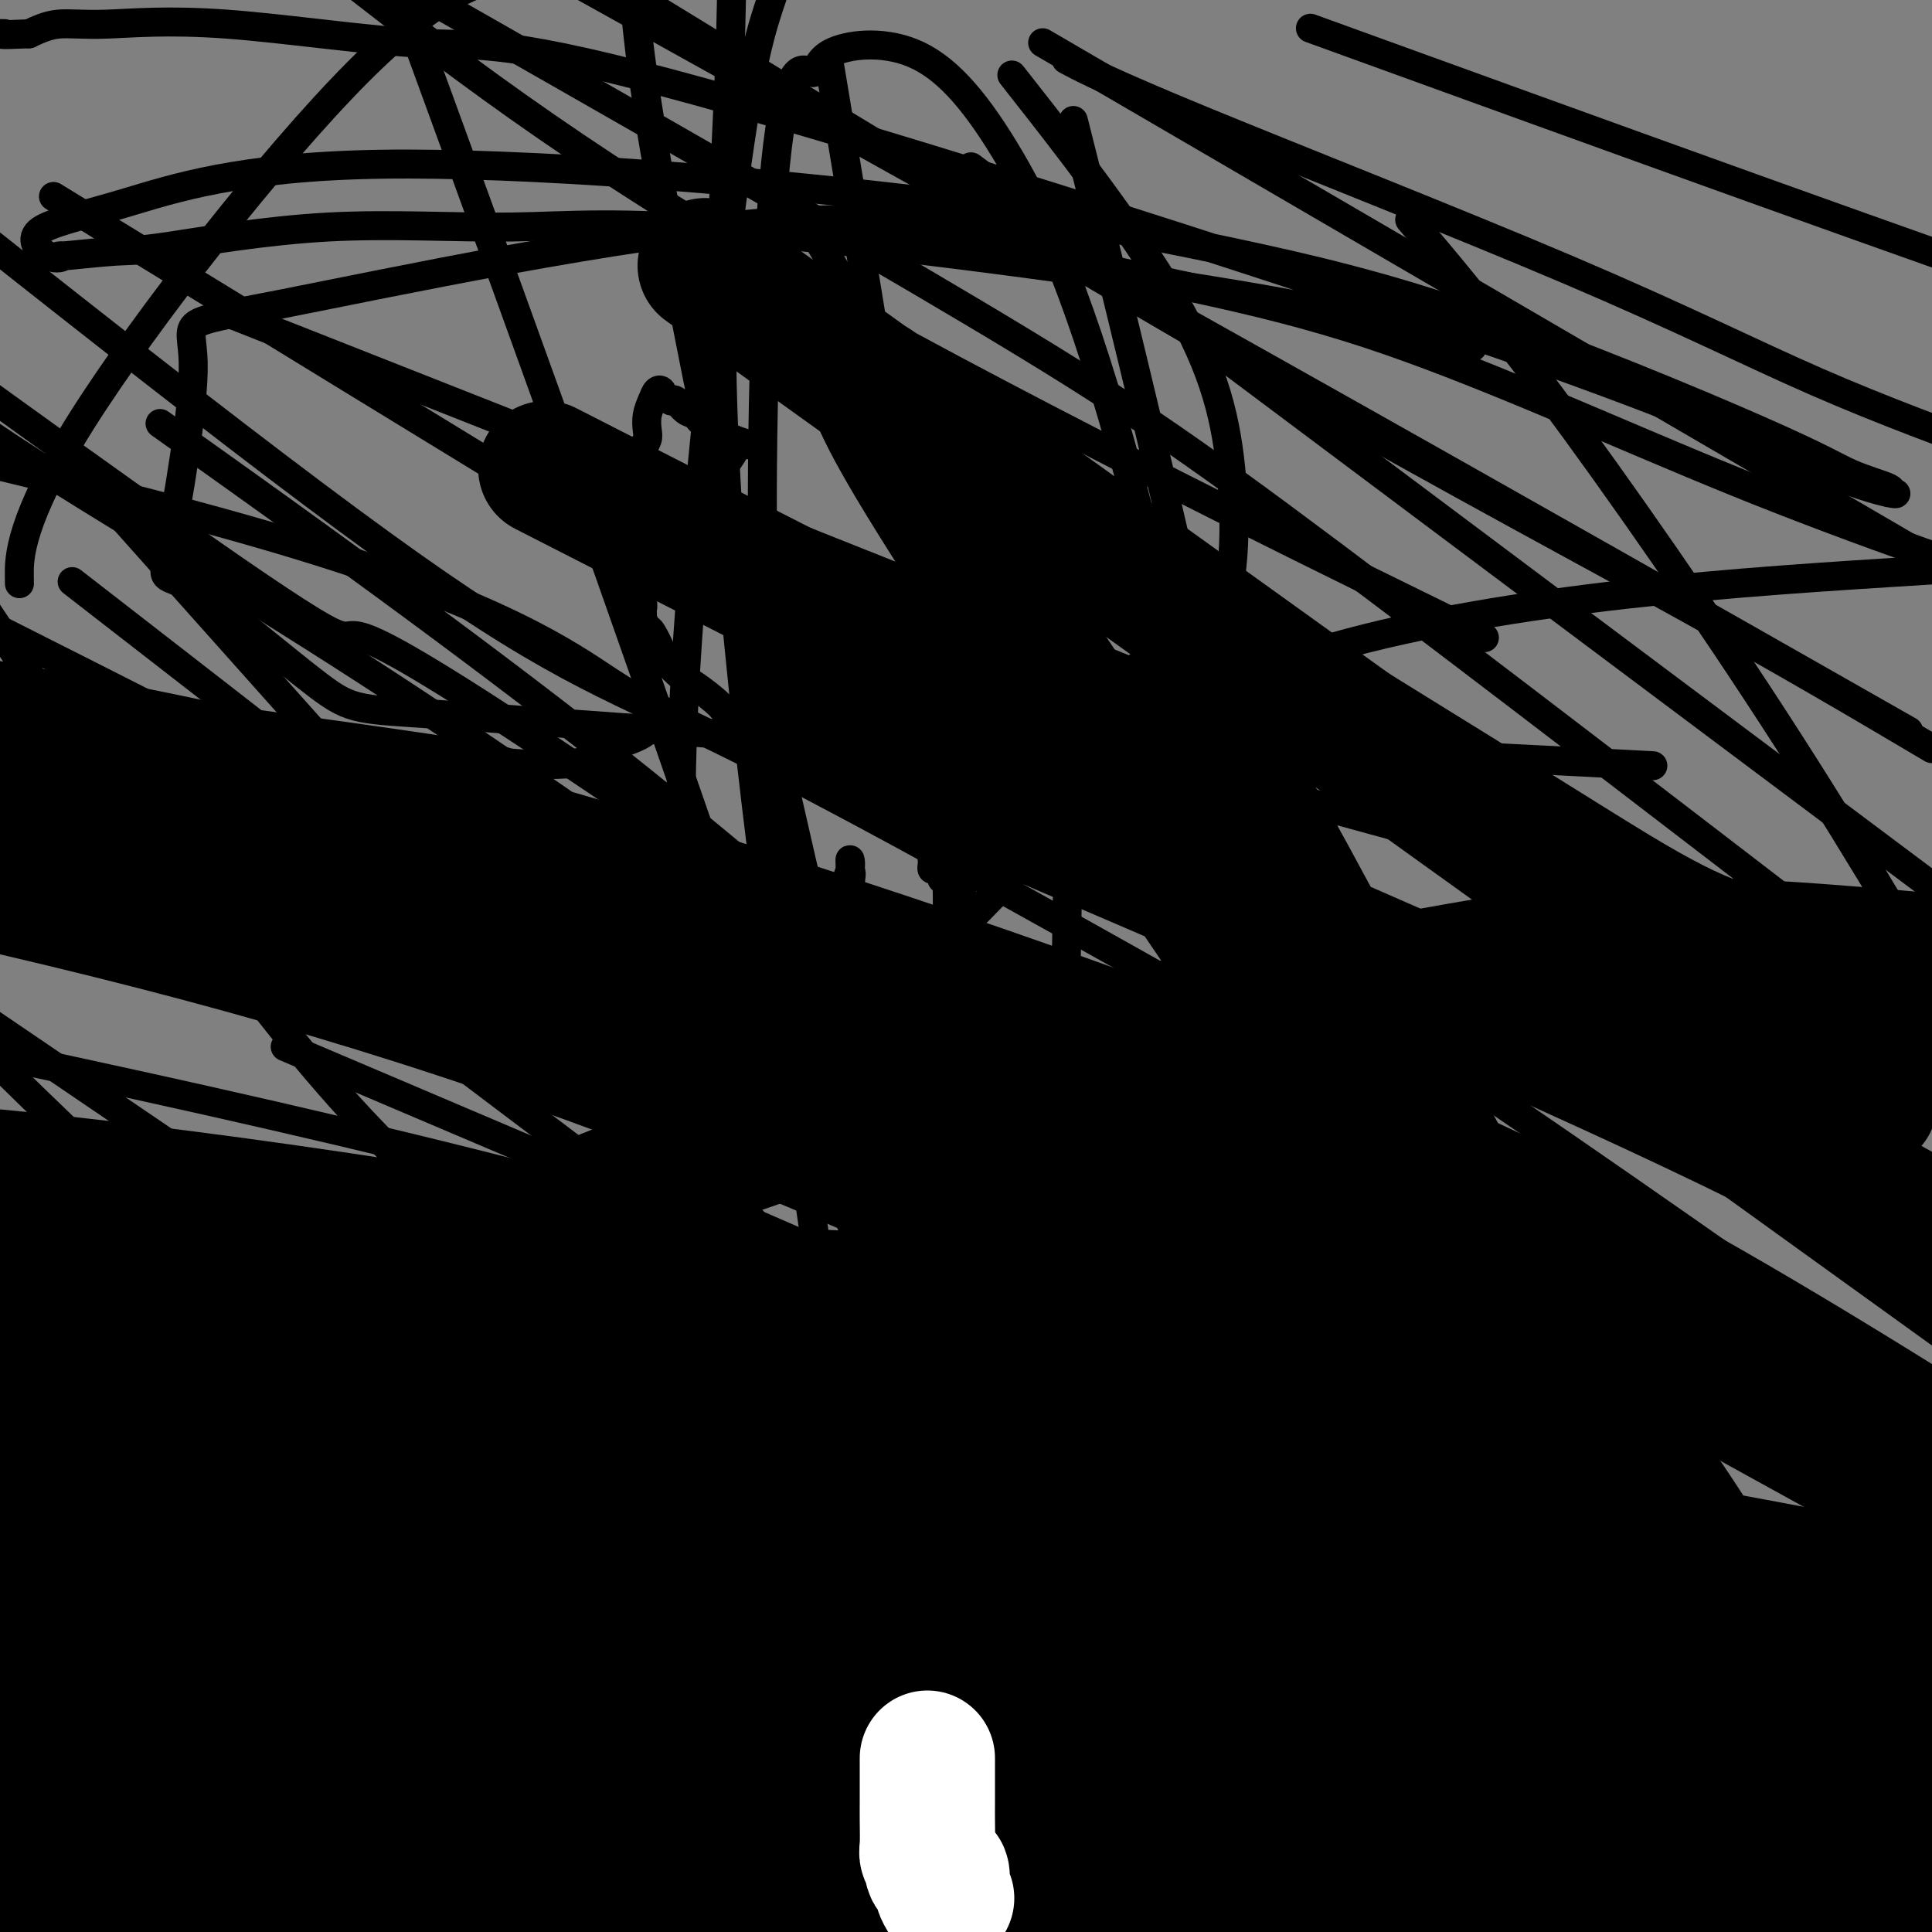 <svg viewBox='0 0 400 400' version='1.1' xmlns='http://www.w3.org/2000/svg' xmlns:xlink='http://www.w3.org/1999/xlink'><rect x="0" y="0" width="400" height="400" fill="#808080" stroke="none"/><g fill='none' stroke='#000000' stroke-width='6' stroke-linecap='round' stroke-linejoin='round'><path d='M160,302c0.086,-0.008 0.171,-0.016 0,0c-0.171,0.016 -0.599,0.057 -1,0c-0.401,-0.057 -0.776,-0.211 -1,0c-0.224,0.211 -0.299,0.789 -1,1c-0.701,0.211 -2.029,0.057 -3,0c-0.971,-0.057 -1.585,-0.015 -3,0c-1.415,0.015 -3.631,0.004 -5,0c-1.369,-0.004 -1.890,-0.001 -3,0c-1.110,0.001 -2.808,0.000 -4,0c-1.192,-0.000 -1.879,-0.000 -2,0c-0.121,0.000 0.323,0.001 0,0c-0.323,-0.001 -1.412,-0.003 -2,0c-0.588,0.003 -0.674,0.012 -1,0c-0.326,-0.012 -0.891,-0.044 -1,0c-0.109,0.044 0.240,0.166 0,0c-0.240,-0.166 -1.069,-0.619 -2,-1c-0.931,-0.381 -1.966,-0.691 -3,-1'/><path d='M128,301c-4.841,-0.085 -0.943,0.202 0,0c0.943,-0.202 -1.067,-0.894 -2,-1c-0.933,-0.106 -0.787,0.375 -1,0c-0.213,-0.375 -0.785,-1.606 -1,-2c-0.215,-0.394 -0.074,0.050 0,0c0.074,-0.050 0.080,-0.593 0,-1c-0.080,-0.407 -0.247,-0.676 0,-1c0.247,-0.324 0.906,-0.702 1,-1c0.094,-0.298 -0.378,-0.514 0,-1c0.378,-0.486 1.608,-1.240 2,-2c0.392,-0.760 -0.052,-1.527 0,-2c0.052,-0.473 0.602,-0.653 1,-2c0.398,-1.347 0.646,-3.863 1,-5c0.354,-1.137 0.816,-0.896 1,-1c0.184,-0.104 0.092,-0.552 0,-1c-0.092,-0.448 -0.184,-0.897 0,-1c0.184,-0.103 0.643,0.140 1,0c0.357,-0.140 0.610,-0.663 1,-1c0.390,-0.337 0.916,-0.486 1,-1c0.084,-0.514 -0.276,-1.392 0,-2c0.276,-0.608 1.187,-0.947 2,-1c0.813,-0.053 1.526,0.178 2,0c0.474,-0.178 0.707,-0.765 1,-1c0.293,-0.235 0.647,-0.117 1,0'/><path d='M139,274c1.574,-0.933 1.007,-0.264 1,0c-0.007,0.264 0.544,0.125 1,0c0.456,-0.125 0.817,-0.234 1,0c0.183,0.234 0.190,0.811 0,1c-0.190,0.189 -0.575,-0.009 -1,0c-0.425,0.009 -0.889,0.227 -1,0c-0.111,-0.227 0.130,-0.897 0,-1c-0.130,-0.103 -0.631,0.362 -1,0c-0.369,-0.362 -0.606,-1.550 -1,-2c-0.394,-0.450 -0.946,-0.163 -1,0c-0.054,0.163 0.388,0.201 0,0c-0.388,-0.201 -1.607,-0.642 -2,-1c-0.393,-0.358 0.039,-0.632 0,-1c-0.039,-0.368 -0.549,-0.830 -1,-1c-0.451,-0.170 -0.843,-0.049 -1,0c-0.157,0.049 -0.078,0.024 0,0'/><path d='M133,269c-1.570,-0.721 -0.995,-0.024 -1,0c-0.005,0.024 -0.590,-0.624 -1,-1c-0.410,-0.376 -0.646,-0.481 -1,-1c-0.354,-0.519 -0.827,-1.451 -1,-2c-0.173,-0.549 -0.046,-0.714 0,-1c0.046,-0.286 0.012,-0.693 0,-1c-0.012,-0.307 -0.003,-0.515 0,-1c0.003,-0.485 0.001,-1.247 0,-2c-0.001,-0.753 -0.000,-1.497 0,-3c0.000,-1.503 0.000,-3.765 0,-5c-0.000,-1.235 -0.000,-1.441 0,-2c0.000,-0.559 0.000,-1.469 0,-2c-0.000,-0.531 -0.000,-0.681 0,-1c0.000,-0.319 0.000,-0.805 0,-1c-0.000,-0.195 -0.000,-0.097 0,0'/><path d='M129,246c0.333,0.000 0.667,0.000 1,0c0.333,0.000 0.667,0.000 1,0c0.333,0.000 0.667,0.000 1,0'/><path d='M132,246c0.599,-0.001 0.597,-0.004 1,0c0.403,0.004 1.211,0.015 2,0c0.789,-0.015 1.559,-0.057 2,0c0.441,0.057 0.552,0.211 1,0c0.448,-0.211 1.233,-0.789 2,-1c0.767,-0.211 1.515,-0.057 2,0c0.485,0.057 0.708,0.015 1,0c0.292,-0.015 0.655,-0.004 1,0c0.345,0.004 0.673,0.002 1,0'/><path d='M145,245c2.246,-0.155 1.361,-0.041 1,0c-0.361,0.041 -0.198,0.011 0,0c0.198,-0.011 0.431,-0.003 1,0c0.569,0.003 1.474,0.001 2,0c0.526,-0.001 0.674,-0.000 1,0c0.326,0.000 0.831,0.000 1,0c0.169,-0.000 0.004,-0.000 0,0c-0.004,0.000 0.154,0.000 0,0c-0.154,-0.000 -0.619,-0.000 -1,0c-0.381,0.000 -0.676,0.000 -1,0c-0.324,-0.000 -0.675,-0.000 -1,0c-0.325,0.000 -0.623,0.000 -1,0c-0.377,-0.000 -0.832,-0.000 -1,0c-0.168,0.000 -0.048,0.000 0,0c0.048,-0.000 0.024,-0.000 0,0'/><path d='M146,245c-0.298,-0.014 0.456,-0.050 1,0c0.544,0.050 0.878,0.186 1,0c0.122,-0.186 0.034,-0.693 0,-1c-0.034,-0.307 -0.012,-0.412 0,-1c0.012,-0.588 0.015,-1.659 0,-2c-0.015,-0.341 -0.046,0.046 0,0c0.046,-0.046 0.171,-0.527 0,-1c-0.171,-0.473 -0.638,-0.939 -1,-1c-0.362,-0.061 -0.619,0.282 -1,0c-0.381,-0.282 -0.886,-1.189 -1,-2c-0.114,-0.811 0.162,-1.526 0,-2c-0.162,-0.474 -0.760,-0.707 -1,-1c-0.240,-0.293 -0.120,-0.647 0,-1'/><path d='M144,233c-0.841,-1.638 -0.943,-2.232 -1,-3c-0.057,-0.768 -0.068,-1.711 0,-2c0.068,-0.289 0.214,0.076 0,0c-0.214,-0.076 -0.789,-0.594 -1,-1c-0.211,-0.406 -0.058,-0.701 0,-1c0.058,-0.299 0.020,-0.601 0,-1c-0.020,-0.399 -0.021,-0.895 0,-1c0.021,-0.105 0.063,0.183 0,0c-0.063,-0.183 -0.230,-0.835 0,-1c0.230,-0.165 0.856,0.159 1,0c0.144,-0.159 -0.194,-0.801 0,-1c0.194,-0.199 0.921,0.045 1,0c0.079,-0.045 -0.490,-0.380 0,-1c0.490,-0.620 2.040,-1.526 3,-2c0.960,-0.474 1.332,-0.517 2,-1c0.668,-0.483 1.633,-1.408 2,-2c0.367,-0.592 0.137,-0.852 0,-1c-0.137,-0.148 -0.182,-0.185 0,0c0.182,0.185 0.591,0.593 1,1'/><path d='M152,216c1.498,-1.056 0.244,0.306 0,1c-0.244,0.694 0.522,0.722 1,1c0.478,0.278 0.668,0.806 1,1c0.332,0.194 0.807,0.053 1,0c0.193,-0.053 0.104,-0.017 0,0c-0.104,0.017 -0.224,0.015 0,0c0.224,-0.015 0.791,-0.042 1,0c0.209,0.042 0.060,0.155 0,0c-0.060,-0.155 -0.030,-0.577 0,-1'/><path d='M156,218c0.618,0.125 0.165,-0.563 0,-1c-0.165,-0.437 -0.040,-0.624 0,-1c0.040,-0.376 -0.004,-0.942 0,-1c0.004,-0.058 0.057,0.392 0,0c-0.057,-0.392 -0.222,-1.626 0,-2c0.222,-0.374 0.833,0.111 1,0c0.167,-0.111 -0.111,-0.818 0,-1c0.111,-0.182 0.609,0.161 1,0c0.391,-0.161 0.674,-0.825 1,-1c0.326,-0.175 0.696,0.139 1,0c0.304,-0.139 0.543,-0.730 2,-3c1.457,-2.270 4.130,-6.220 6,-9c1.870,-2.780 2.935,-4.390 4,-6'/><path d='M172,193c3.171,-5.598 3.098,-7.091 3,-8c-0.098,-0.909 -0.222,-1.232 0,-2c0.222,-0.768 0.792,-1.979 1,-3c0.208,-1.021 0.056,-1.852 0,-2c-0.056,-0.148 -0.016,0.386 0,1c0.016,0.614 0.008,1.307 0,2'/><path d='M176,181c0.559,-1.272 -0.043,1.547 0,3c0.043,1.453 0.729,1.541 1,2c0.271,0.459 0.125,1.289 0,2c-0.125,0.711 -0.229,1.304 0,2c0.229,0.696 0.792,1.496 1,2c0.208,0.504 0.060,0.714 0,1c-0.060,0.286 -0.033,0.648 0,1c0.033,0.352 0.073,0.692 0,1c-0.073,0.308 -0.259,0.583 0,1c0.259,0.417 0.962,0.977 1,1c0.038,0.023 -0.589,-0.489 0,0c0.589,0.489 2.393,1.981 3,3c0.607,1.019 0.018,1.566 0,2c-0.018,0.434 0.535,0.757 1,1c0.465,0.243 0.843,0.408 1,1c0.157,0.592 0.095,1.612 0,2c-0.095,0.388 -0.221,0.146 0,0c0.221,-0.146 0.791,-0.194 1,0c0.209,0.194 0.059,0.629 0,1c-0.059,0.371 -0.027,0.677 0,1c0.027,0.323 0.048,0.664 0,1c-0.048,0.336 -0.167,0.667 0,1c0.167,0.333 0.619,0.666 1,1c0.381,0.334 0.690,0.667 1,1'/><path d='M187,212c1.332,3.258 0.161,2.904 0,3c-0.161,0.096 0.689,0.642 1,1c0.311,0.358 0.083,0.530 0,1c-0.083,0.470 -0.022,1.240 0,2c0.022,0.760 0.006,1.509 0,2c-0.006,0.491 -0.002,0.723 0,1c0.002,0.277 0.000,0.599 0,1c-0.000,0.401 0.001,0.881 0,1c-0.001,0.119 -0.003,-0.122 0,0c0.003,0.122 0.012,0.607 0,1c-0.012,0.393 -0.044,0.694 0,1c0.044,0.306 0.163,0.618 0,1c-0.163,0.382 -0.608,0.833 -1,1c-0.392,0.167 -0.730,0.048 -1,0c-0.270,-0.048 -0.473,-0.026 -1,0c-0.527,0.026 -1.379,0.056 -3,0c-1.621,-0.056 -4.011,-0.196 -5,0c-0.989,0.196 -0.575,0.730 -1,1c-0.425,0.270 -1.687,0.276 -2,0c-0.313,-0.276 0.322,-0.834 0,-1c-0.322,-0.166 -1.602,0.058 -2,0c-0.398,-0.058 0.085,-0.400 0,-1c-0.085,-0.600 -0.739,-1.457 -1,-2c-0.261,-0.543 -0.131,-0.771 0,-1'/><path d='M171,224c-0.286,-0.774 0.501,-0.208 1,0c0.499,0.208 0.712,0.060 1,0c0.288,-0.060 0.652,-0.031 1,0c0.348,0.031 0.681,0.064 1,0c0.319,-0.064 0.624,-0.225 1,0c0.376,0.225 0.821,0.834 1,1c0.179,0.166 0.090,-0.113 0,0c-0.090,0.113 -0.183,0.619 0,1c0.183,0.381 0.640,0.638 1,1c0.360,0.362 0.622,0.828 1,1c0.378,0.172 0.871,0.049 1,0c0.129,-0.049 -0.105,-0.024 0,0c0.105,0.024 0.549,0.048 1,0c0.451,-0.048 0.909,-0.167 1,0c0.091,0.167 -0.184,0.621 0,1c0.184,0.379 0.826,0.683 1,1c0.174,0.317 -0.122,0.648 0,1c0.122,0.352 0.661,0.725 1,1c0.339,0.275 0.476,0.451 1,1c0.524,0.549 1.433,1.470 2,2c0.567,0.530 0.791,0.668 1,1c0.209,0.332 0.402,0.859 1,1c0.598,0.141 1.599,-0.102 2,0c0.401,0.102 0.200,0.551 0,1'/><path d='M191,238c1.393,1.785 0.377,1.248 0,1c-0.377,-0.248 -0.115,-0.207 0,0c0.115,0.207 0.083,0.580 0,1c-0.083,0.420 -0.219,0.886 0,1c0.219,0.114 0.791,-0.124 1,0c0.209,0.124 0.056,0.610 0,1c-0.056,0.390 -0.014,0.683 0,1c0.014,0.317 0.001,0.659 0,1c-0.001,0.341 0.011,0.680 0,1c-0.011,0.320 -0.045,0.621 0,1c0.045,0.379 0.171,0.837 0,1c-0.171,0.163 -0.637,0.029 -1,0c-0.363,-0.029 -0.622,0.045 -1,0c-0.378,-0.045 -0.874,-0.208 -1,0c-0.126,0.208 0.120,0.787 0,1c-0.120,0.213 -0.606,0.061 -1,0c-0.394,-0.061 -0.697,-0.030 -1,0'/><path d='M187,248c-0.952,0.155 -0.834,0.042 -1,0c-0.166,-0.042 -0.618,-0.012 -1,0c-0.382,0.012 -0.694,0.005 -1,0c-0.306,-0.005 -0.605,-0.010 -1,0c-0.395,0.010 -0.887,0.033 -1,0c-0.113,-0.033 0.154,-0.121 0,0c-0.154,0.121 -0.728,0.453 -1,0c-0.272,-0.453 -0.241,-1.690 0,-2c0.241,-0.310 0.694,0.309 1,1c0.306,0.691 0.467,1.455 1,2c0.533,0.545 1.438,0.870 2,1c0.562,0.130 0.781,0.065 1,0'/><path d='M186,250c0.708,0.493 -0.021,0.725 0,1c0.021,0.275 0.793,0.595 1,1c0.207,0.405 -0.152,0.897 0,1c0.152,0.103 0.816,-0.184 1,0c0.184,0.184 -0.110,0.839 0,1c0.110,0.161 0.626,-0.173 1,0c0.374,0.173 0.607,0.853 1,1c0.393,0.147 0.945,-0.240 1,0c0.055,0.240 -0.388,1.107 0,2c0.388,0.893 1.607,1.811 2,2c0.393,0.189 -0.038,-0.353 0,0c0.038,0.353 0.546,1.600 1,2c0.454,0.400 0.853,-0.046 1,0c0.147,0.046 0.042,0.585 0,1c-0.042,0.415 -0.021,0.708 0,1'/><path d='M195,263c1.392,1.988 0.373,0.459 0,1c-0.373,0.541 -0.100,3.152 0,4c0.100,0.848 0.027,-0.067 0,0c-0.027,0.067 -0.007,1.117 0,2c0.007,0.883 0.002,1.599 0,2c-0.002,0.401 -0.001,0.489 0,1c0.001,0.511 0.001,1.447 0,2c-0.001,0.553 -0.003,0.722 0,1c0.003,0.278 0.012,0.663 0,1c-0.012,0.337 -0.044,0.626 0,1c0.044,0.374 0.166,0.832 0,1c-0.166,0.168 -0.619,0.046 -1,0c-0.381,-0.046 -0.690,-0.016 -1,0c-0.310,0.016 -0.622,0.019 -1,0c-0.378,-0.019 -0.822,-0.062 -1,0c-0.178,0.062 -0.089,0.227 0,0c0.089,-0.227 0.179,-0.845 0,-1c-0.179,-0.155 -0.625,0.154 -1,0c-0.375,-0.154 -0.678,-0.772 -1,-1c-0.322,-0.228 -0.663,-0.065 -1,0c-0.337,0.065 -0.668,0.033 -1,0'/><path d='M187,277c-1.482,-0.150 -1.185,-0.026 -1,0c0.185,0.026 0.260,-0.044 0,0c-0.260,0.044 -0.855,0.204 -1,0c-0.145,-0.204 0.160,-0.773 0,-1c-0.160,-0.227 -0.785,-0.112 -1,0c-0.215,0.112 -0.021,0.222 0,0c0.021,-0.222 -0.132,-0.778 0,-1c0.132,-0.222 0.548,-0.112 1,0c0.452,0.112 0.939,0.226 1,0c0.061,-0.226 -0.303,-0.793 0,-1c0.303,-0.207 1.274,-0.056 2,0c0.726,0.056 1.207,0.016 2,0c0.793,-0.016 1.896,-0.008 3,0'/><path d='M193,274c1.567,-0.435 0.984,-0.524 2,0c1.016,0.524 3.630,1.661 5,2c1.370,0.339 1.494,-0.120 2,0c0.506,0.120 1.393,0.820 2,1c0.607,0.180 0.933,-0.159 1,0c0.067,0.159 -0.125,0.817 0,1c0.125,0.183 0.569,-0.109 1,0c0.431,0.109 0.851,0.621 1,1c0.149,0.379 0.026,0.626 0,1c-0.026,0.374 0.044,0.874 0,1c-0.044,0.126 -0.204,-0.121 0,0c0.204,0.121 0.770,0.610 1,1c0.230,0.390 0.122,0.682 0,1c-0.122,0.318 -0.258,0.663 0,1c0.258,0.337 0.910,0.667 1,1c0.090,0.333 -0.382,0.667 0,1c0.382,0.333 1.618,0.663 2,1c0.382,0.337 -0.090,0.682 0,1c0.090,0.318 0.742,0.610 1,1c0.258,0.390 0.122,0.878 0,1c-0.122,0.122 -0.229,-0.121 0,0c0.229,0.121 0.793,0.607 1,1c0.207,0.393 0.055,0.693 0,1c-0.055,0.307 -0.015,0.621 0,1c0.015,0.379 0.004,0.823 0,1c-0.004,0.177 -0.002,0.089 0,0'/><path d='M213,294c0.805,2.255 -0.183,0.394 -1,0c-0.817,-0.394 -1.465,0.679 -2,1c-0.535,0.321 -0.959,-0.109 -1,0c-0.041,0.109 0.300,0.757 0,1c-0.300,0.243 -1.240,0.079 -1,0c0.240,-0.079 1.662,-0.074 0,1c-1.662,1.074 -6.407,3.216 -10,5c-3.593,1.784 -6.034,3.210 -7,4c-0.966,0.790 -0.456,0.944 -1,1c-0.544,0.056 -2.143,0.014 -3,0c-0.857,-0.014 -0.972,0.000 -1,0c-0.028,-0.000 0.032,-0.014 0,0c-0.032,0.014 -0.156,0.057 -1,0c-0.844,-0.057 -2.407,-0.215 -3,0c-0.593,0.215 -0.214,0.804 0,1c0.214,0.196 0.264,0.001 0,0c-0.264,-0.001 -0.840,0.192 -1,0c-0.160,-0.192 0.097,-0.769 0,-1c-0.097,-0.231 -0.549,-0.115 -1,0'/><path d='M180,307c-2.172,0.215 -2.102,0.254 -2,0c0.102,-0.254 0.234,-0.800 0,-1c-0.234,-0.200 -0.836,-0.054 -1,0c-0.164,0.054 0.110,0.014 0,0c-0.110,-0.014 -0.604,-0.004 -1,0c-0.396,0.004 -0.695,0.001 -1,0c-0.305,-0.001 -0.614,-0.000 -1,0c-0.386,0.000 -0.847,0.000 -1,0c-0.153,-0.000 0.001,0.000 0,0c-0.001,-0.000 -0.157,-0.000 -1,0c-0.843,0.000 -2.373,0.000 -3,0c-0.627,-0.000 -0.352,-0.001 -1,0c-0.648,0.001 -2.218,0.004 -3,0c-0.782,-0.004 -0.774,-0.015 -1,0c-0.226,0.015 -0.684,0.057 -1,0c-0.316,-0.057 -0.491,-0.211 -1,0c-0.509,0.211 -1.354,0.789 -2,1c-0.646,0.211 -1.093,0.057 -2,0c-0.907,-0.057 -2.274,-0.015 -3,0c-0.726,0.015 -0.811,0.004 -1,0c-0.189,-0.004 -0.483,-0.001 -1,0c-0.517,0.001 -1.259,0.001 -2,0'/><path d='M151,307c-4.377,-0.001 -0.819,-0.003 0,0c0.819,0.003 -1.101,0.012 -2,0c-0.899,-0.012 -0.777,-0.045 -1,0c-0.223,0.045 -0.792,0.170 -1,0c-0.208,-0.170 -0.056,-0.633 0,-1c0.056,-0.367 0.015,-0.637 0,-1c-0.015,-0.363 -0.004,-0.818 0,-1c0.004,-0.182 0.002,-0.091 0,0'/><path d='M200,194c0.000,0.120 0.000,0.239 0,0c0.000,-0.239 0.000,-0.838 0,-1c0.000,-0.162 0.000,0.111 0,0c0.000,-0.111 0.000,-0.607 0,-1c0.000,-0.393 0.000,-0.684 0,-1c0.000,-0.316 0.000,-0.658 0,-1'/><path d='M200,190c0.005,-0.793 0.016,-0.777 0,-1c-0.016,-0.223 -0.060,-0.687 0,-1c0.060,-0.313 0.222,-0.475 0,-1c-0.222,-0.525 -0.829,-1.411 -1,-2c-0.171,-0.589 0.095,-0.880 0,-1c-0.095,-0.120 -0.551,-0.070 -1,0c-0.449,0.070 -0.890,0.160 -1,0c-0.110,-0.160 0.111,-0.569 0,-1c-0.111,-0.431 -0.555,-0.885 -1,-1c-0.445,-0.115 -0.890,0.110 -1,0c-0.110,-0.110 0.114,-0.554 0,-1c-0.114,-0.446 -0.566,-0.893 -1,-1c-0.434,-0.107 -0.848,0.127 -1,0c-0.152,-0.127 -0.041,-0.615 0,-1c0.041,-0.385 0.011,-0.666 0,-1c-0.011,-0.334 -0.003,-0.719 0,-1c0.003,-0.281 0.001,-0.457 0,-1c-0.001,-0.543 -0.000,-1.454 0,-2c0.000,-0.546 0.000,-0.727 0,-1c-0.000,-0.273 -0.001,-0.637 0,-1c0.001,-0.363 0.003,-0.723 0,-1c-0.003,-0.277 -0.011,-0.469 0,-1c0.011,-0.531 0.042,-1.400 0,-2c-0.042,-0.600 -0.155,-0.931 0,-1c0.155,-0.069 0.580,0.125 1,0c0.420,-0.125 0.836,-0.569 1,-1c0.164,-0.431 0.075,-0.847 0,-1c-0.075,-0.153 -0.136,-0.041 0,0c0.136,0.041 0.467,0.012 1,0c0.533,-0.012 1.266,-0.006 2,0'/><path d='M198,165c1.194,-0.525 1.678,-0.337 2,0c0.322,0.337 0.481,0.822 1,1c0.519,0.178 1.400,0.047 2,0c0.600,-0.047 0.921,-0.012 1,0c0.079,0.012 -0.084,-0.001 0,0c0.084,0.001 0.414,0.014 1,0c0.586,-0.014 1.427,-0.057 2,0c0.573,0.057 0.879,0.213 1,0c0.121,-0.213 0.057,-0.795 0,-1c-0.057,-0.205 -0.106,-0.034 0,-1c0.106,-0.966 0.368,-3.071 2,-7c1.632,-3.929 4.633,-9.682 6,-12c1.367,-2.318 1.098,-1.199 1,-1c-0.098,0.199 -0.026,-0.521 0,-1c0.026,-0.479 0.007,-0.716 0,-1c-0.007,-0.284 -0.002,-0.615 0,-1c0.002,-0.385 0.001,-0.824 0,-1c-0.001,-0.176 -0.000,-0.088 0,0'/><path d='M217,140c1.556,-4.044 0.444,-1.156 0,0c-0.444,1.156 -0.222,0.578 0,0'/><path d='M168,149c-0.028,0.310 -0.056,0.621 0,1c0.056,0.379 0.197,0.827 0,1c-0.197,0.173 -0.733,0.072 -1,0c-0.267,-0.072 -0.267,-0.114 -1,0c-0.733,0.114 -2.199,0.385 -3,0c-0.801,-0.385 -0.937,-1.425 -3,-2c-2.063,-0.575 -6.052,-0.686 -8,-1c-1.948,-0.314 -1.855,-0.830 -3,-2c-1.145,-1.170 -3.529,-2.993 -5,-4c-1.471,-1.007 -2.029,-1.196 -3,-2c-0.971,-0.804 -2.355,-2.222 -3,-3c-0.645,-0.778 -0.551,-0.916 -1,-2c-0.449,-1.084 -1.441,-3.114 -2,-4c-0.559,-0.886 -0.686,-0.629 -1,-1c-0.314,-0.371 -0.815,-1.369 -1,-2c-0.185,-0.631 -0.053,-0.895 0,-1c0.053,-0.105 0.026,-0.053 0,0'/><path d='M133,127c-0.772,-1.665 -0.202,-0.828 0,-1c0.202,-0.172 0.037,-1.354 0,-2c-0.037,-0.646 0.055,-0.757 0,-1c-0.055,-0.243 -0.257,-0.618 0,-1c0.257,-0.382 0.975,-0.772 1,-1c0.025,-0.228 -0.641,-0.295 0,-1c0.641,-0.705 2.589,-2.050 3,-3c0.411,-0.950 -0.715,-1.505 0,-3c0.715,-1.495 3.270,-3.928 5,-6c1.730,-2.072 2.634,-3.781 4,-6c1.366,-2.219 3.192,-4.948 4,-6c0.808,-1.052 0.597,-0.425 1,-1c0.403,-0.575 1.419,-2.350 2,-3c0.581,-0.650 0.727,-0.174 1,0c0.273,0.174 0.675,0.048 1,0c0.325,-0.048 0.574,-0.016 1,0c0.426,0.016 1.028,0.016 1,0c-0.028,-0.016 -0.686,-0.048 -1,0c-0.314,0.048 -0.282,0.178 -1,0c-0.718,-0.178 -2.184,-0.662 -3,-1c-0.816,-0.338 -0.982,-0.529 -2,-1c-1.018,-0.471 -2.889,-1.223 -4,-2c-1.111,-0.777 -1.463,-1.579 -2,-2c-0.537,-0.421 -1.260,-0.459 -2,-1c-0.740,-0.541 -1.497,-1.583 -2,-2c-0.503,-0.417 -0.751,-0.208 -1,0'/><path d='M139,83c-3.096,-1.564 -2.336,-0.974 -2,-1c0.336,-0.026 0.247,-0.666 0,-1c-0.247,-0.334 -0.654,-0.361 -1,0c-0.346,0.361 -0.632,1.108 -1,2c-0.368,0.892 -0.816,1.927 -1,3c-0.184,1.073 -0.102,2.182 0,3c0.102,0.818 0.223,1.343 0,2c-0.223,0.657 -0.791,1.446 -1,2c-0.209,0.554 -0.060,0.873 0,1c0.060,0.127 0.030,0.064 0,0'/><path d='M146,202c-0.358,0.213 -0.716,0.426 -1,0c-0.284,-0.426 -0.495,-1.491 -1,-2c-0.505,-0.509 -1.304,-0.462 -2,-1c-0.696,-0.538 -1.289,-1.661 -2,-2c-0.711,-0.339 -1.540,0.105 -2,0c-0.460,-0.105 -0.551,-0.760 -1,-1c-0.449,-0.240 -1.256,-0.064 -2,0c-0.744,0.064 -1.425,0.018 -2,0c-0.575,-0.018 -1.046,-0.006 -2,0c-0.954,0.006 -2.393,0.006 -3,0c-0.607,-0.006 -0.384,-0.016 -1,0c-0.616,0.016 -2.071,0.060 -3,0c-0.929,-0.060 -1.330,-0.222 -2,0c-0.670,0.222 -1.607,0.830 -3,1c-1.393,0.170 -3.241,-0.098 -4,0c-0.759,0.098 -0.428,0.563 -1,1c-0.572,0.437 -2.048,0.846 -3,1c-0.952,0.154 -1.379,0.051 -2,0c-0.621,-0.051 -1.436,-0.052 -2,0c-0.564,0.052 -0.875,0.158 -1,0c-0.125,-0.158 -0.062,-0.579 0,-1'/><path d='M106,198c-4.796,0.130 -1.285,-0.547 0,-1c1.285,-0.453 0.344,-0.684 0,-1c-0.344,-0.316 -0.092,-0.716 0,-1c0.092,-0.284 0.025,-0.450 0,-1c-0.025,-0.550 -0.007,-1.482 0,-2c0.007,-0.518 0.002,-0.621 0,-1c-0.002,-0.379 -0.000,-1.034 0,-2c0.000,-0.966 0.000,-2.244 0,-3c-0.000,-0.756 -0.000,-0.989 0,-2c0.000,-1.011 -0.000,-2.798 0,-4c0.000,-1.202 0.000,-1.817 0,-3c-0.000,-1.183 -0.000,-2.935 0,-4c0.000,-1.065 0.001,-1.445 0,-2c-0.001,-0.555 -0.003,-1.286 0,-2c0.003,-0.714 0.010,-1.411 0,-2c-0.010,-0.589 -0.037,-1.068 0,-1c0.037,0.068 0.140,0.684 0,1c-0.140,0.316 -0.522,0.332 0,1c0.522,0.668 1.948,1.988 3,3c1.052,1.012 1.729,1.718 2,2c0.271,0.282 0.135,0.141 0,0'/><path d='M215,219c9.782,4.730 19.563,9.461 23,11c3.437,1.539 0.529,-0.112 0,-1c-0.529,-0.888 1.322,-1.011 2,-1c0.678,0.011 0.182,0.157 0,0c-0.182,-0.157 -0.052,-0.616 0,-1c0.052,-0.384 0.026,-0.692 0,-1'/><path d='M240,226c0.314,-0.766 0.098,-0.680 0,-1c-0.098,-0.320 -0.078,-1.045 0,-1c0.078,0.045 0.213,0.858 0,-1c-0.213,-1.858 -0.775,-6.389 -1,-8c-0.225,-1.611 -0.113,-0.301 0,0c0.113,0.301 0.226,-0.406 0,-1c-0.226,-0.594 -0.793,-1.076 -1,-2c-0.207,-0.924 -0.055,-2.289 0,-3c0.055,-0.711 0.013,-0.769 0,-1c-0.013,-0.231 0.002,-0.637 0,-1c-0.002,-0.363 -0.021,-0.685 0,-1c0.021,-0.315 0.083,-0.623 0,-1c-0.083,-0.377 -0.309,-0.822 0,-1c0.309,-0.178 1.155,-0.089 2,0'/><path d='M240,204c-0.045,-3.628 -0.157,-1.698 0,-1c0.157,0.698 0.585,0.163 1,0c0.415,-0.163 0.818,0.045 2,-1c1.182,-1.045 3.143,-3.341 5,-5c1.857,-1.659 3.612,-2.679 5,-4c1.388,-1.321 2.411,-2.942 3,-4c0.589,-1.058 0.746,-1.552 1,-2c0.254,-0.448 0.607,-0.852 1,-1c0.393,-0.148 0.827,-0.042 1,0c0.173,0.042 0.087,0.021 0,0'/><path d='M192,327c-3.740,-4.079 -7.480,-8.157 -10,-11c-2.520,-2.843 -3.821,-4.449 -10,-15c-6.179,-10.551 -17.237,-30.046 -23,-48c-5.763,-17.954 -6.232,-34.366 -7,-51c-0.768,-16.634 -1.835,-33.490 0,-64c1.835,-30.510 6.571,-74.676 10,-100c3.429,-25.324 5.551,-31.807 8,-39c2.449,-7.193 5.224,-15.097 8,-23'/><path d='M224,32c-1.539,-6.115 -3.078,-12.230 0,0c3.078,12.230 10.773,42.806 21,87c10.227,44.194 22.986,102.005 30,138c7.014,35.995 8.282,50.174 10,66c1.718,15.826 3.886,33.299 5,46c1.114,12.701 1.176,20.629 0,30c-1.176,9.371 -3.588,20.186 -6,31'/><path d='M173,285c2.345,15.542 4.690,31.083 0,0c-4.690,-31.083 -16.417,-108.792 -21,-162c-4.583,-53.208 -2.024,-81.917 -1,-108c1.024,-26.083 0.512,-49.542 0,-73'/><path d='M222,120c0.261,-17.835 0.522,-35.670 0,0c-0.522,35.670 -1.828,124.845 -3,158c-1.172,33.155 -2.209,10.290 -2,3c0.209,-7.290 1.664,0.994 -1,1c-2.664,0.006 -9.446,-8.266 -15,-10c-5.554,-1.734 -9.880,3.072 -22,-41c-12.120,-44.072 -32.034,-137.020 -41,-186c-8.966,-48.980 -6.983,-53.990 -5,-59'/><path d='M174,27c-1.913,-11.482 -3.826,-22.964 0,0c3.826,22.964 13.390,80.374 18,114c4.610,33.626 4.265,43.469 4,55c-0.265,11.531 -0.452,24.752 -2,35c-1.548,10.248 -4.459,17.524 -6,21c-1.541,3.476 -1.711,3.151 -2,4c-0.289,0.849 -0.696,2.873 -2,3c-1.304,0.127 -3.504,-1.643 -7,-13c-3.496,-11.357 -8.287,-32.303 -12,-53c-3.713,-20.697 -6.346,-41.147 -7,-72c-0.654,-30.853 0.673,-72.109 3,-91c2.327,-18.891 5.654,-15.417 7,-15c1.346,0.417 0.711,-2.225 4,-4c3.289,-1.775 10.503,-2.685 17,0c6.497,2.685 12.278,8.966 19,20c6.722,11.034 14.384,26.823 24,61c9.616,34.177 21.187,86.744 27,123c5.813,36.256 5.867,56.203 3,78c-2.867,21.797 -8.657,45.445 -15,63c-6.343,17.555 -13.241,29.016 -26,38c-12.759,8.984 -31.380,15.492 -50,22'/><path d='M81,385c7.089,9.600 14.178,19.200 0,0c-14.178,-19.200 -49.622,-67.200 -68,-102c-18.378,-34.800 -19.689,-56.400 -21,-78'/><path d='M4,119c0.018,1.601 0.036,3.202 0,0c-0.036,-3.202 -0.125,-11.208 13,-32c13.125,-20.792 39.464,-54.369 57,-72c17.536,-17.631 26.268,-19.315 35,-21'/><path d='M213,20c-3.040,-3.872 -6.079,-7.744 0,0c6.079,7.744 21.277,27.104 30,42c8.723,14.896 10.972,25.326 12,37c1.028,11.674 0.836,24.590 -5,36c-5.836,11.410 -17.318,21.312 -24,28c-6.682,6.688 -8.566,10.160 -19,21c-10.434,10.840 -29.418,29.048 -40,40c-10.582,10.952 -12.763,14.647 -14,18c-1.237,3.353 -1.531,6.363 -6,6c-4.469,-0.363 -13.114,-4.097 -1,1c12.114,5.097 44.987,19.027 60,28c15.013,8.973 12.166,12.990 13,17c0.834,4.010 5.348,8.015 7,10c1.652,1.985 0.443,1.952 0,3c-0.443,1.048 -0.119,3.179 0,4c0.119,0.821 0.032,0.333 0,2c-0.032,1.667 -0.009,5.488 -8,-1c-7.991,-6.488 -23.998,-23.285 -39,-53c-15.002,-29.715 -29.001,-72.347 -46,-121c-16.999,-48.653 -37.000,-103.326 -57,-158'/><path d='M169,49c-4.283,-7.393 -8.565,-14.785 0,0c8.565,14.785 29.979,51.748 50,87c20.021,35.252 38.650,68.792 52,94c13.350,25.208 21.421,42.082 26,57c4.579,14.918 5.668,27.880 7,33c1.332,5.120 2.909,2.399 0,3c-2.909,0.601 -10.304,4.523 -25,6c-14.696,1.477 -36.692,0.509 -65,-10c-28.308,-10.509 -62.929,-30.560 -89,-47c-26.071,-16.440 -43.592,-29.269 -72,-66c-28.408,-36.731 -67.704,-97.366 -107,-158'/><path d='M42,94c-7.686,-5.475 -15.372,-10.951 0,0c15.372,10.951 53.800,38.328 85,63c31.200,24.672 55.170,46.638 87,71c31.830,24.362 71.520,51.120 93,66c21.480,14.880 24.750,17.883 27,20c2.250,2.117 3.482,3.350 5,5c1.518,1.650 3.324,3.717 3,4c-0.324,0.283 -2.777,-1.220 0,2c2.777,3.220 10.783,11.161 -18,-9c-28.783,-20.161 -94.354,-68.425 -142,-103c-47.646,-34.575 -77.366,-55.463 -106,-74c-28.634,-18.537 -56.181,-34.725 -72,-45c-15.819,-10.275 -19.909,-14.638 -24,-19'/><path d='M35,118c-9.336,-10.472 -18.671,-20.944 0,0c18.671,20.944 65.350,73.304 93,104c27.650,30.696 36.271,39.729 53,59c16.729,19.271 41.568,48.781 55,63c13.432,14.219 15.459,13.146 17,14c1.541,0.854 2.597,3.634 3,5c0.403,1.366 0.152,1.319 1,3c0.848,1.681 2.794,5.090 -12,2c-14.794,-3.090 -46.329,-12.678 -80,-28c-33.671,-15.322 -69.477,-36.378 -105,-65c-35.523,-28.622 -70.761,-64.811 -106,-101'/><path d='M26,129c-9.589,-7.438 -19.178,-14.876 0,0c19.178,14.876 67.122,52.065 96,75c28.878,22.935 38.688,31.615 69,59c30.312,27.385 81.125,73.474 108,97c26.875,23.526 29.813,24.488 34,27c4.187,2.512 9.625,6.575 12,9c2.375,2.425 1.688,3.213 1,4'/><path d='M244,379c25.500,17.333 51.000,34.667 0,0c-51.000,-34.667 -178.500,-121.333 -306,-208'/><path d='M1,131c-9.553,-4.820 -19.107,-9.640 0,0c19.107,9.640 66.874,33.738 100,51c33.126,17.262 51.611,27.686 79,47c27.389,19.314 63.683,47.518 105,73c41.317,25.482 87.659,48.241 134,71'/><path d='M395,352c29.536,20.946 59.071,41.893 0,0c-59.071,-41.893 -206.750,-146.625 -271,-190c-64.250,-43.375 -45.071,-25.393 -57,-32c-11.929,-6.607 -54.964,-37.804 -98,-69'/><path d='M23,48c-10.345,-6.345 -20.690,-12.690 0,0c20.690,12.690 72.417,44.417 121,74c48.583,29.583 94.024,57.024 156,99c61.976,41.976 140.488,98.488 219,155'/><path d='M236,200c8.190,4.601 16.381,9.202 0,0c-16.381,-9.202 -57.333,-32.208 -83,-45c-25.667,-12.792 -36.048,-15.369 -68,-38c-31.952,-22.631 -85.476,-65.315 -139,-108'/><path d='M196,80c-1.511,-1.493 -3.022,-2.986 0,0c3.022,2.986 10.578,10.450 32,25c21.422,14.550 56.711,36.184 79,50c22.289,13.816 31.580,19.813 39,24c7.420,4.187 12.970,6.564 16,7c3.030,0.436 3.541,-1.068 10,3c6.459,4.068 18.865,13.709 1,0c-17.865,-13.709 -66.002,-50.768 -97,-74c-30.998,-23.232 -44.857,-32.638 -74,-50c-29.143,-17.362 -73.572,-42.681 -118,-68'/><path d='M144,7c-9.310,-5.702 -18.619,-11.405 0,0c18.619,11.405 65.167,39.917 105,63c39.833,23.083 72.952,40.738 97,54c24.048,13.262 39.024,22.131 54,31'/><path d='M384,145c9.689,5.511 19.378,11.022 0,0c-19.378,-11.022 -67.822,-38.578 -122,-69c-54.178,-30.422 -114.089,-63.711 -174,-97'/><path d='M219,48c-15.583,-11.667 -31.167,-23.333 0,0c31.167,23.333 109.083,81.667 187,140'/><path d='M293,125c12.422,6.089 24.844,12.178 0,0c-24.844,-12.178 -86.956,-42.622 -131,-68c-44.044,-25.378 -70.022,-45.689 -96,-66'/><path d='M235,20c-16.583,-9.667 -33.167,-19.333 0,0c33.167,19.333 116.083,67.667 199,116'/><path d='M294,48c-1.857,-2.167 -3.714,-4.333 0,0c3.714,4.333 13.000,15.167 27,34c14.000,18.833 32.714,45.667 49,71c16.286,25.333 30.143,49.167 44,73'/><path d='M281,257c7.381,-0.452 14.762,-0.905 0,0c-14.762,0.905 -51.667,3.167 -102,1c-50.333,-2.167 -114.095,-8.762 -152,-13c-37.905,-4.238 -49.952,-6.119 -62,-8'/><path d='M95,232c-31.167,-13.250 -62.333,-26.500 0,0c62.333,26.500 218.167,92.750 374,159'/><path d='M31,185c8.917,5.667 17.833,11.333 0,0c-17.833,-11.333 -62.417,-39.667 -107,-68'/><path d='M54,189c-19.600,-14.844 -39.200,-29.689 0,0c39.200,29.689 137.200,103.911 205,154c67.800,50.089 105.400,76.044 143,102'/><path d='M93,306c8.167,4.917 16.333,9.833 0,0c-16.333,-9.833 -57.167,-34.417 -98,-59'/><path d='M138,255c-18.800,-13.867 -37.600,-27.733 0,0c37.600,27.733 131.600,97.067 181,132c49.400,34.933 54.200,35.467 59,36'/><path d='M143,351c4.733,1.911 9.467,3.822 0,0c-9.467,-3.822 -33.133,-13.378 -63,-25c-29.867,-11.622 -65.933,-25.311 -102,-39'/><path d='M36,388c2.867,3.044 5.733,6.089 0,0c-5.733,-6.089 -20.067,-21.311 -32,-37c-11.933,-15.689 -21.467,-31.844 -31,-48'/><path d='M26,290c-5.033,-0.676 -10.067,-1.352 0,0c10.067,1.352 35.234,4.734 66,16c30.766,11.266 67.129,30.418 90,42c22.871,11.582 32.249,15.595 53,25c20.751,9.405 52.876,24.203 85,39'/><path d='M192,372c10.887,4.000 21.774,8.000 0,0c-21.774,-8.000 -76.208,-28.000 -112,-43c-35.792,-15.000 -52.940,-25.000 -80,-33c-27.060,-8.000 -64.030,-14.000 -101,-20'/><path d='M17,263c-4.888,0.085 -9.776,0.170 0,0c9.776,-0.170 34.216,-0.595 68,4c33.784,4.595 76.913,14.211 105,23c28.087,8.789 41.134,16.752 61,26c19.866,9.248 46.552,19.779 62,26c15.448,6.221 19.656,8.130 30,12c10.344,3.870 26.822,9.702 33,12c6.178,2.298 2.056,1.062 1,1c-1.056,-0.062 0.955,1.049 0,1c-0.955,-0.049 -4.878,-1.259 -15,0c-10.122,1.259 -26.445,4.987 -69,7c-42.555,2.013 -111.342,2.311 -161,3c-49.658,0.689 -80.188,1.768 -113,4c-32.812,2.232 -67.906,5.616 -103,9'/><path d='M344,373c10.067,4.111 20.133,8.222 0,0c-20.133,-8.222 -70.467,-28.778 -135,-41c-64.533,-12.222 -143.267,-16.111 -222,-20'/><path d='M76,351c-27.702,-3.357 -55.405,-6.714 0,0c55.405,6.714 193.917,23.500 251,30c57.083,6.500 32.738,2.714 32,2c-0.738,-0.714 22.131,1.643 45,4'/><path d='M380,373c7.500,1.631 15.000,3.262 0,0c-15.000,-3.262 -52.500,-11.417 -87,-20c-34.500,-8.583 -66.000,-17.595 -120,-24c-54.000,-6.405 -130.500,-10.202 -207,-14'/><path d='M25,279c-7.274,-0.577 -14.548,-1.155 0,0c14.548,1.155 50.917,4.042 77,5c26.083,0.958 41.881,-0.012 95,14c53.119,14.012 143.560,43.006 234,72'/><path d='M324,317c12.911,5.289 25.822,10.578 0,0c-25.822,-10.578 -90.378,-37.022 -160,-58c-69.622,-20.978 -144.311,-36.489 -219,-52'/><path d='M17,145c-7.732,-1.047 -15.465,-2.093 0,0c15.465,2.093 54.126,7.327 72,10c17.874,2.673 14.959,2.787 17,3c2.041,0.213 9.037,0.527 13,0c3.963,-0.527 4.894,-1.896 7,-3c2.106,-1.104 5.388,-1.945 7,-3c1.612,-1.055 1.555,-2.324 2,-3c0.445,-0.676 1.393,-0.758 2,-1c0.607,-0.242 0.874,-0.642 0,-1c-0.874,-0.358 -2.889,-0.673 -11,-6c-8.111,-5.327 -22.317,-15.665 -67,-29c-44.683,-13.335 -119.841,-29.668 -195,-46'/><path d='M68,73c-19.333,-7.622 -38.667,-15.244 0,0c38.667,15.244 135.333,53.356 203,81c67.667,27.644 106.333,44.822 145,62'/><path d='M296,173c7.404,2.030 14.807,4.060 0,0c-14.807,-4.060 -51.825,-14.210 -66,-18c-14.175,-3.790 -5.508,-1.221 -3,0c2.508,1.221 -1.142,1.093 -3,1c-1.858,-0.093 -1.925,-0.152 -3,0c-1.075,0.152 -3.158,0.516 -2,0c1.158,-0.516 5.558,-1.911 15,-6c9.442,-4.089 23.927,-10.870 42,-16c18.073,-5.130 39.735,-8.609 61,-11c21.265,-2.391 42.132,-3.696 63,-5'/><path d='M332,158c8.848,0.462 17.696,0.924 0,0c-17.696,-0.924 -61.936,-3.234 -92,-4c-30.064,-0.766 -45.953,0.012 -71,-1c-25.047,-1.012 -59.251,-3.815 -77,-5c-17.749,-1.185 -19.044,-0.751 -26,-6c-6.956,-5.249 -19.573,-16.180 -26,-20c-6.427,-3.820 -6.665,-0.528 -5,-9c1.665,-8.472 5.232,-28.709 5,-38c-0.232,-9.291 -4.263,-7.635 18,-12c22.263,-4.365 70.819,-14.750 102,-17c31.181,-2.250 44.987,3.634 62,8c17.013,4.366 37.234,7.214 61,15c23.766,7.786 51.076,20.510 77,31c25.924,10.490 50.462,18.745 75,27'/><path d='M302,71c2.478,0.744 4.956,1.488 0,0c-4.956,-1.488 -17.348,-5.207 -46,-10c-28.652,-4.793 -73.566,-10.658 -101,-13c-27.434,-2.342 -37.389,-1.159 -49,-1c-11.611,0.159 -24.878,-0.705 -38,0c-13.122,0.705 -26.101,2.977 -33,4c-6.899,1.023 -7.719,0.795 -11,1c-3.281,0.205 -9.022,0.844 -11,1c-1.978,0.156 -0.193,-0.171 0,0c0.193,0.171 -1.207,0.842 -3,0c-1.793,-0.842 -3.978,-3.195 -2,-5c1.978,-1.805 8.119,-3.062 18,-6c9.881,-2.938 23.501,-7.557 53,-8c29.499,-0.443 74.875,3.291 107,7c32.125,3.709 50.999,7.393 68,11c17.001,3.607 32.131,7.139 52,14c19.869,6.861 44.479,17.053 58,23c13.521,5.947 15.954,7.648 19,9c3.046,1.352 6.706,2.354 8,3c1.294,0.646 0.221,0.936 0,1c-0.221,0.064 0.409,-0.098 1,0c0.591,0.098 1.141,0.454 -1,0c-2.141,-0.454 -6.974,-1.720 -17,-6c-10.026,-4.280 -25.246,-11.573 -70,-27c-44.754,-15.427 -119.043,-38.986 -159,-50c-39.957,-11.014 -45.582,-9.482 -57,-10c-11.418,-0.518 -28.627,-3.087 -41,-4c-12.373,-0.913 -19.908,-0.169 -25,0c-5.092,0.169 -7.741,-0.237 -10,0c-2.259,0.237 -4.130,1.119 -6,2'/><path d='M6,7c-7.356,0.311 -5.244,0.089 -5,0c0.244,-0.089 -1.378,-0.044 -3,0'/><path d='M222,13c-1.096,-0.577 -2.191,-1.155 0,0c2.191,1.155 7.670,4.041 27,12c19.330,7.959 52.512,20.989 76,31c23.488,10.011 37.282,17.003 51,23c13.718,5.997 27.359,10.998 41,16'/><path d='M280,9c-7.533,-2.733 -15.067,-5.467 0,0c15.067,5.467 52.733,19.133 83,30c30.267,10.867 53.133,18.933 76,27'/></g>
<g fill='none' stroke='#000000' stroke-width='28' stroke-linecap='round' stroke-linejoin='round'><path d='M150,387c-1.573,-0.416 -3.147,-0.831 -4,-1c-0.853,-0.169 -0.987,-0.091 -4,0c-3.013,0.091 -8.907,0.196 -14,0c-5.093,-0.196 -9.386,-0.692 -18,0c-8.614,0.692 -21.550,2.571 -31,4c-9.450,1.429 -15.414,2.408 -21,4c-5.586,1.592 -10.793,3.796 -16,6'/><path d='M6,398c0.090,0.086 0.179,0.173 0,0c-0.179,-0.173 -0.628,-0.604 -1,-1c-0.372,-0.396 -0.667,-0.756 -1,-1c-0.333,-0.244 -0.705,-0.374 0,-1c0.705,-0.626 2.487,-1.750 15,0c12.513,1.750 35.756,6.375 59,11'/><path d='M374,395c15.012,2.173 30.024,4.345 0,0c-30.024,-4.345 -105.083,-15.208 -149,-21c-43.917,-5.792 -56.690,-6.512 -89,-1c-32.310,5.512 -84.155,17.256 -136,29'/><path d='M22,389c-0.479,0.357 -0.958,0.714 0,0c0.958,-0.714 3.353,-2.498 26,-6c22.647,-3.502 65.544,-8.722 96,-11c30.456,-2.278 48.469,-1.613 72,1c23.531,2.613 52.580,7.175 76,12c23.420,4.825 41.210,9.912 59,15'/><path d='M359,388c7.214,2.700 14.427,5.400 0,0c-14.427,-5.400 -50.496,-18.901 -100,-28c-49.504,-9.099 -112.443,-13.796 -154,-16c-41.557,-2.204 -61.730,-1.915 -80,-1c-18.270,0.915 -34.635,2.458 -51,4'/><path d='M6,354c-9.691,-0.372 -19.381,-0.743 0,0c19.381,0.743 67.834,2.601 101,6c33.166,3.399 51.045,8.338 72,14c20.955,5.662 44.987,12.046 69,20c24.013,7.954 48.006,17.477 72,27'/><path d='M280,395c19.440,3.988 38.881,7.976 0,0c-38.881,-7.976 -136.083,-27.917 -184,-37c-47.917,-9.083 -46.548,-7.310 -61,-6c-14.452,1.310 -44.726,2.155 -75,3'/><path d='M17,359c-0.813,-0.002 -1.627,-0.003 0,0c1.627,0.003 5.694,0.011 34,2c28.306,1.989 80.852,5.959 119,10c38.148,4.041 61.900,8.155 87,13c25.100,4.845 51.550,10.423 78,16'/><path d='M344,386c10.888,3.575 21.776,7.150 0,0c-21.776,-7.150 -76.216,-25.023 -111,-34c-34.784,-8.977 -49.912,-9.056 -74,-9c-24.088,0.056 -57.134,0.249 -77,1c-19.866,0.751 -26.550,2.061 -34,4c-7.450,1.939 -15.666,4.507 -22,7c-6.334,2.493 -10.787,4.910 -14,6c-3.213,1.090 -5.188,0.852 -4,2c1.188,1.148 5.538,3.680 5,4c-0.538,0.320 -5.962,-1.573 5,2c10.962,3.573 38.312,12.612 60,17c21.688,4.388 37.714,4.125 61,4c23.286,-0.125 53.834,-0.111 78,1c24.166,1.111 41.952,3.318 67,4c25.048,0.682 57.359,-0.163 76,0c18.641,0.163 23.612,1.332 31,2c7.388,0.668 17.194,0.834 27,1'/><path d='M394,391c6.737,2.067 13.475,4.135 0,0c-13.475,-4.135 -47.162,-14.471 -78,-21c-30.838,-6.529 -58.826,-9.251 -84,-12c-25.174,-2.749 -47.533,-5.527 -78,-5c-30.467,0.527 -69.043,4.358 -91,7c-21.957,2.642 -27.296,4.096 -34,6c-6.704,1.904 -14.773,4.258 -22,7c-7.227,2.742 -13.614,5.871 -20,9'/><path d='M0,386c0.349,-0.103 0.697,-0.205 0,0c-0.697,0.205 -2.440,0.719 13,0c15.440,-0.719 48.063,-2.671 89,-4c40.937,-1.329 90.189,-2.037 127,-2c36.811,0.037 61.180,0.818 85,3c23.820,2.182 47.091,5.766 68,8c20.909,2.234 39.454,3.117 58,4'/><path d='M310,373c14.619,0.643 29.238,1.286 0,0c-29.238,-1.286 -102.333,-4.500 -151,-4c-48.667,0.500 -72.905,4.714 -103,10c-30.095,5.286 -66.048,11.643 -102,18'/><path d='M106,315c-7.963,0.946 -15.927,1.892 0,0c15.927,-1.892 55.743,-6.620 89,-8c33.257,-1.380 59.954,0.590 87,4c27.046,3.410 54.442,8.260 85,14c30.558,5.740 64.279,12.370 98,19'/><path d='M281,291c16.655,1.149 33.310,2.298 0,0c-33.310,-2.298 -116.583,-8.042 -167,-8c-50.417,0.042 -67.976,5.869 -86,11c-18.024,5.131 -36.512,9.565 -55,14'/><path d='M30,312c-4.816,0.652 -9.632,1.304 0,0c9.632,-1.304 33.711,-4.566 64,-6c30.289,-1.434 66.787,-1.042 91,0c24.213,1.042 36.140,2.735 50,6c13.860,3.265 29.653,8.103 42,11c12.347,2.897 21.246,3.852 33,6c11.754,2.148 26.361,5.488 34,7c7.639,1.512 8.311,1.196 10,1c1.689,-0.196 4.396,-0.272 6,0c1.604,0.272 2.103,0.893 2,1c-0.103,0.107 -0.810,-0.301 1,0c1.810,0.301 6.137,1.310 -3,-2c-9.137,-3.310 -31.738,-10.939 -58,-19c-26.262,-8.061 -56.186,-16.555 -101,-28c-44.814,-11.445 -104.518,-25.841 -159,-33c-54.482,-7.159 -103.741,-7.079 -153,-7'/><path d='M48,291c-9.948,-1.767 -19.896,-3.534 0,0c19.896,3.534 69.635,12.370 107,19c37.365,6.630 62.356,11.056 92,18c29.644,6.944 63.943,16.408 88,23c24.057,6.592 37.874,10.312 48,13c10.126,2.688 16.563,4.344 23,6'/><path d='M319,318c9.065,3.744 18.131,7.488 0,0c-18.131,-7.488 -63.458,-26.208 -122,-41c-58.542,-14.792 -130.298,-25.655 -176,-31c-45.702,-5.345 -65.351,-5.173 -85,-5'/><path d='M26,268c-6.751,-0.465 -13.502,-0.930 0,0c13.502,0.930 47.256,3.255 92,12c44.744,8.745 100.478,23.911 140,35c39.522,11.089 62.833,18.101 83,25c20.167,6.899 37.191,13.685 54,19c16.809,5.315 33.405,9.157 50,13'/><path d='M395,355c8.155,2.583 16.310,5.167 0,0c-16.310,-5.167 -57.083,-18.083 -119,-30c-61.917,-11.917 -144.976,-22.833 -203,-27c-58.024,-4.167 -91.012,-1.583 -124,1'/><path d='M65,347c-21.615,-3.854 -43.231,-7.709 0,0c43.231,7.709 151.308,26.980 198,35c46.692,8.020 32.000,4.788 29,4c-3.000,-0.788 5.690,0.869 11,2c5.310,1.131 7.238,1.736 -3,-2c-10.238,-3.736 -32.641,-11.814 -67,-22c-34.359,-10.186 -80.674,-22.482 -151,-29c-70.326,-6.518 -164.663,-7.259 -259,-8'/><path d='M39,308c-5.188,-1.855 -10.377,-3.710 0,0c10.377,3.710 36.319,12.983 50,18c13.681,5.017 15.099,5.776 18,7c2.901,1.224 7.283,2.914 10,4c2.717,1.086 3.770,1.570 2,1c-1.770,-0.570 -6.361,-2.192 -8,-4c-1.639,-1.808 -0.325,-3.802 -44,-21c-43.675,-17.198 -132.337,-49.599 -221,-82'/><path d='M36,254c-9.780,-3.941 -19.559,-7.882 0,0c19.559,7.882 68.457,27.588 96,40c27.543,12.412 33.729,17.531 41,23c7.271,5.469 15.625,11.289 22,15c6.375,3.711 10.771,5.314 9,5c-1.771,-0.314 -9.707,-2.546 0,1c9.707,3.546 37.059,12.870 0,0c-37.059,-12.870 -138.530,-47.935 -240,-83'/><path d='M214,265c-8.548,-3.696 -17.095,-7.391 0,0c17.095,7.391 59.833,25.869 78,33c18.167,7.131 11.763,2.913 17,5c5.237,2.087 22.115,10.477 1,0c-21.115,-10.477 -80.223,-39.821 -132,-62c-51.777,-22.179 -96.222,-37.194 -146,-50c-49.778,-12.806 -104.889,-23.403 -160,-34'/><path d='M355,386c-13.000,-6.917 -26.000,-13.833 0,0c26.000,13.833 91.000,48.417 156,83'/><path d='M184,156c-15.756,-6.689 -31.511,-13.378 0,0c31.511,13.378 110.289,46.822 158,69c47.711,22.178 64.356,33.089 81,44'/><path d='M366,213c18.333,13.167 36.667,26.333 0,0c-36.667,-26.333 -128.333,-92.167 -220,-158'/><path d='M5,152c-7.458,-1.354 -14.915,-2.708 0,0c14.915,2.708 52.204,9.478 101,23c48.796,13.522 109.099,33.794 153,51c43.901,17.206 71.400,31.344 100,48c28.600,16.656 58.300,35.828 88,55'/><path d='M288,270c9.423,4.321 18.845,8.643 0,0c-18.845,-8.643 -65.958,-30.250 -115,-49c-49.042,-18.750 -100.012,-34.643 -130,-44c-29.988,-9.357 -38.994,-12.179 -48,-15'/><path d='M23,165c-4.833,-0.378 -9.665,-0.756 0,0c9.665,0.756 33.828,2.646 76,14c42.172,11.354 102.354,32.172 145,50c42.646,17.828 67.756,32.665 106,54c38.244,21.335 89.622,49.167 141,77'/><path d='M250,167c11.417,5.833 22.833,11.667 0,0c-22.833,-11.667 -79.917,-40.833 -137,-70'/><path d='M326,208c-11.333,-8.167 -22.667,-16.333 0,0c22.667,16.333 79.333,57.167 136,98'/><path d='M395,206c-2.500,-0.917 -5.000,-1.833 0,0c5.000,1.833 17.500,6.417 30,11'/><path d='M289,264c-1.886,-2.411 -3.772,-4.821 0,0c3.772,4.821 13.200,16.875 17,23c3.800,6.125 1.970,6.323 1,7c-0.970,0.677 -1.079,1.835 0,2c1.079,0.165 3.346,-0.664 0,1c-3.346,1.664 -12.305,5.819 -27,12c-14.695,6.181 -35.125,14.388 -52,21c-16.875,6.612 -30.193,11.628 -58,19c-27.807,7.372 -70.102,17.100 -98,21c-27.898,3.900 -41.399,1.971 -54,1c-12.601,-0.971 -24.300,-0.986 -36,-1'/><path d='M81,268c-6.514,3.225 -13.027,6.450 0,0c13.027,-6.450 45.595,-22.574 88,-36c42.405,-13.426 94.648,-24.153 127,-30c32.352,-5.847 44.815,-6.813 64,-6c19.185,0.813 45.093,3.407 71,6'/><path d='M202,274c-0.009,-0.099 -0.017,-0.197 0,0c0.017,0.197 0.060,0.690 0,1c-0.060,0.310 -0.224,0.438 3,6c3.224,5.562 9.836,16.560 14,24c4.164,7.440 5.879,11.324 12,17c6.121,5.676 16.648,13.143 21,18c4.352,4.857 2.529,7.102 24,27c21.471,19.898 66.235,57.449 111,95'/><path d='M301,263c9.333,13.667 18.667,27.333 0,0c-18.667,-27.333 -65.333,-95.667 -90,-133c-24.667,-37.333 -27.333,-43.667 -30,-50'/><path d='M244,147c-0.881,-0.736 -1.762,-1.472 0,0c1.762,1.472 6.169,5.151 18,26c11.831,20.849 31.088,58.869 46,84c14.912,25.131 25.479,37.374 35,51c9.521,13.626 17.997,28.634 25,42c7.003,13.366 12.534,25.090 15,30c2.466,4.910 1.867,3.007 3,3c1.133,-0.007 3.997,1.883 4,1c0.003,-0.883 -2.856,-4.538 -4,-6c-1.144,-1.462 -0.572,-0.731 0,0'/></g>
<g fill='none' stroke='#FFFFFF' stroke-width='28' stroke-linecap='round' stroke-linejoin='round'><path d='M196,393c-0.424,-0.715 -0.848,-1.431 -1,-2c-0.152,-0.569 -0.031,-0.993 0,-1c0.031,-0.007 -0.029,0.403 0,0c0.029,-0.403 0.148,-1.617 0,-2c-0.148,-0.383 -0.561,0.066 -1,0c-0.439,-0.066 -0.902,-0.647 -1,-1c-0.098,-0.353 0.170,-0.478 0,-1c-0.170,-0.522 -0.778,-1.443 -1,-2c-0.222,-0.557 -0.060,-0.752 0,-2c0.060,-1.248 0.016,-3.551 0,-5c-0.016,-1.449 -0.004,-2.044 0,-4c0.004,-1.956 0.001,-5.273 0,-7c-0.001,-1.727 -0.001,-1.863 0,-2'/></g>
</svg>